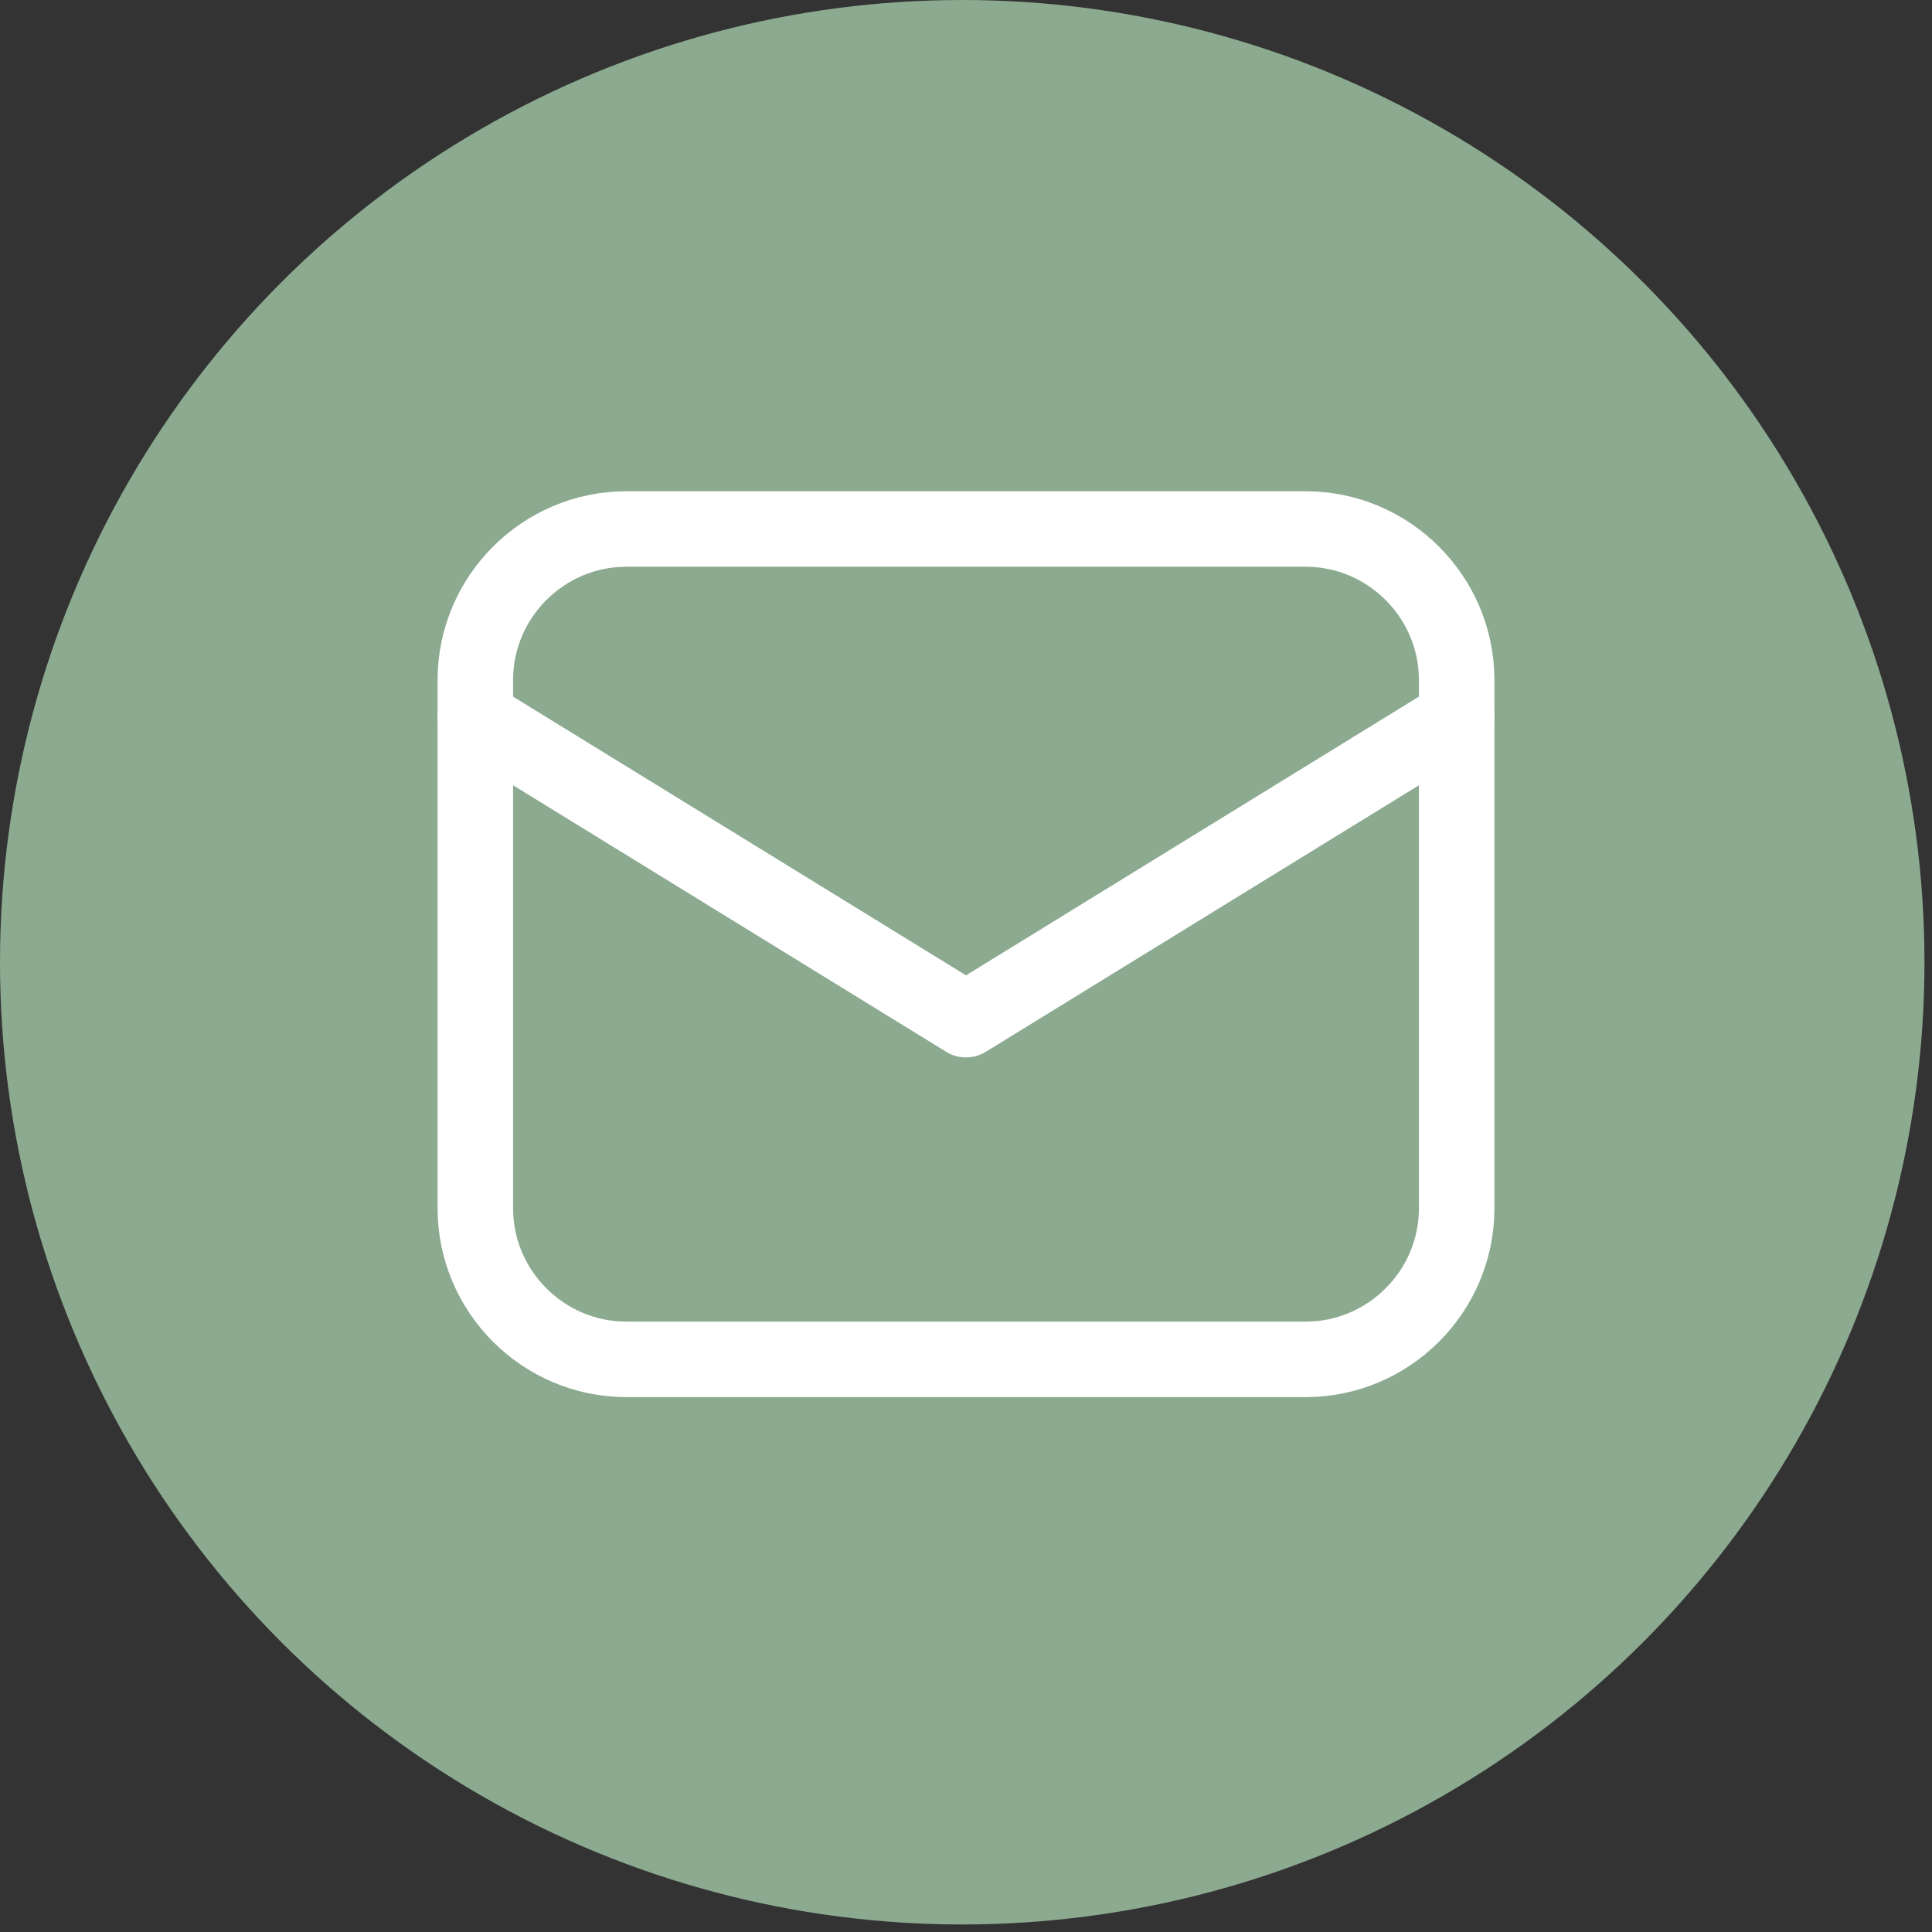 <svg width="252" height="252" viewBox="0 0 252 252" fill="none" xmlns="http://www.w3.org/2000/svg">
<rect x="0" y="0" width="252" height="252" fill="#333333" stroke="none"/>
<circle cx="125.509" cy="125.509" r="125.509" fill="#8CAA90"/>
<path d="M170.308 177.308H81.692C70.862 177.308 62 168.446 62 157.615V88.692C62 77.862 70.862 69 81.692 69H170.308C181.138 69 190 77.862 190 88.692V157.615C190 168.446 181.138 177.308 170.308 177.308Z" stroke="white" stroke-width="9.846" stroke-miterlimit="10" stroke-linecap="round" stroke-linejoin="round"/>
<path d="M62 93.615L126 133L190 93.615" stroke="white" stroke-width="9.846" stroke-miterlimit="10" stroke-linecap="round" stroke-linejoin="round"/>
</svg>
